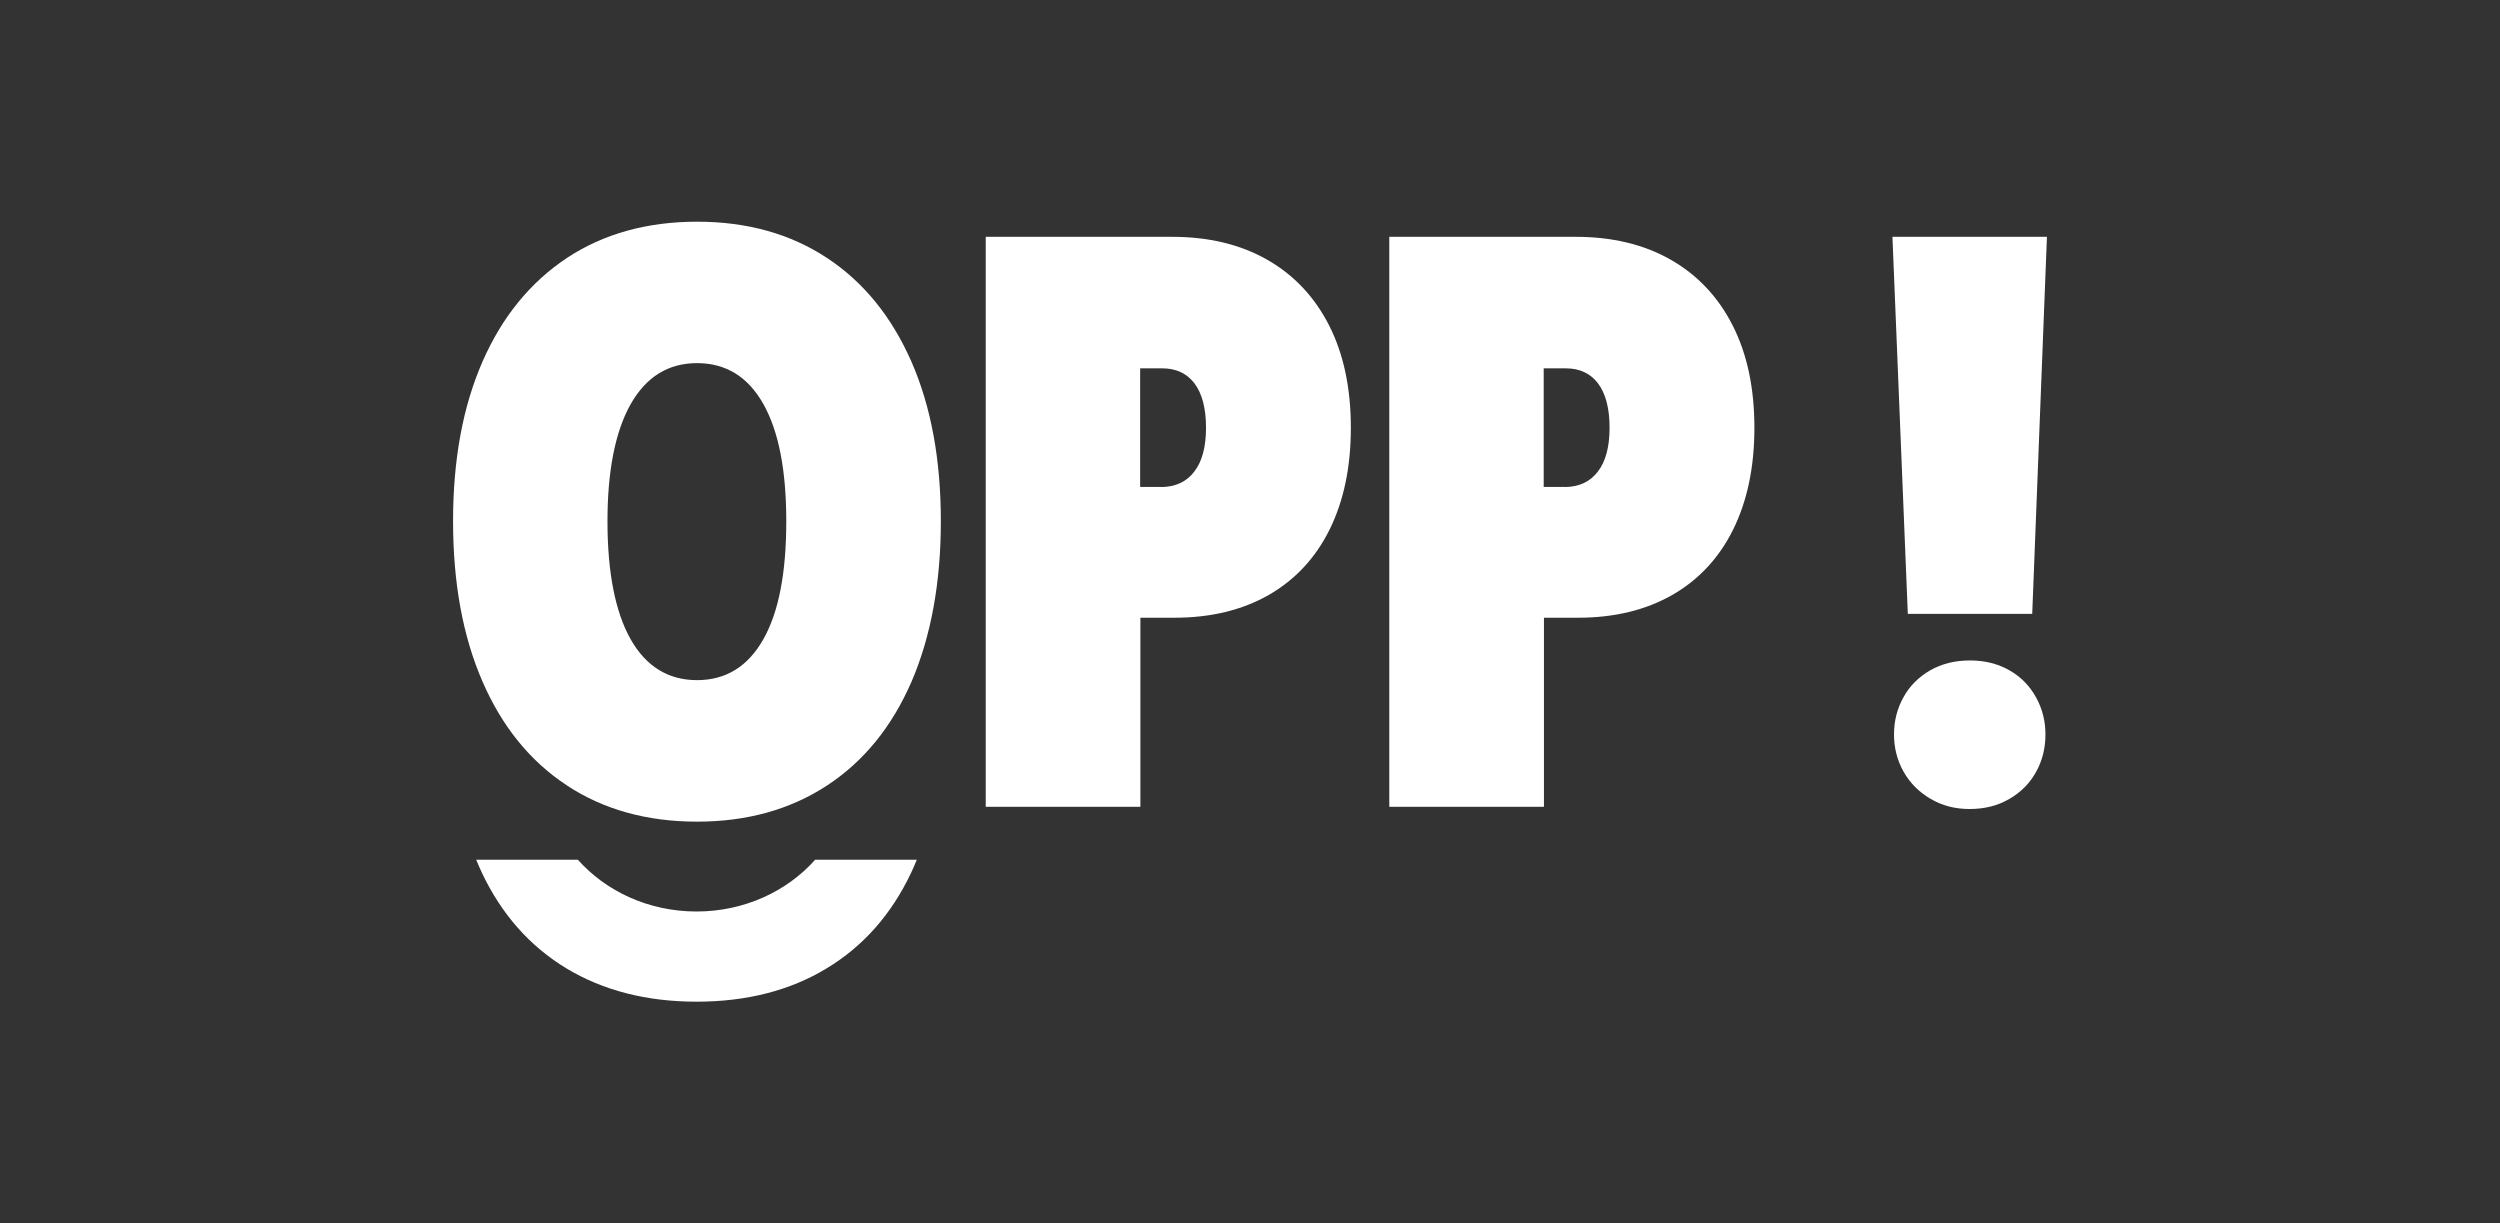 <?xml version="1.0" encoding="UTF-8"?> <svg xmlns="http://www.w3.org/2000/svg" id="Calque_2" data-name="Calque 2" viewBox="0 0 302.44 148"><rect x="0" y="0" width="302.44" height="148" fill="#333333" stroke="none"/><defs><style> .cls-1 { fill: #fff; stroke-width: 0px; } </style></defs><g id="Calque_1-2" data-name="Calque 1-2"><g><path class="cls-1" d="M68.59,95.02c-4.45-2.92-7.84-7.1-10.22-12.57s-3.56-11.93-3.56-19.4,1.19-13.88,3.56-19.3c2.38-5.44,5.79-9.6,10.22-12.55,4.43-2.92,9.7-4.38,15.74-4.38s11.28,1.46,15.71,4.38c4.43,2.92,7.82,7.1,10.22,12.55,2.38,5.44,3.56,11.88,3.56,19.3s-1.19,13.93-3.54,19.4c-2.38,5.47-5.77,9.65-10.22,12.57-4.45,2.92-9.7,4.38-15.74,4.38s-11.31-1.46-15.74-4.38h0ZM92.35,77.33c1.86-3.29,2.77-8.04,2.77-14.25s-.92-10.91-2.77-14.2-4.53-4.95-8.02-4.95-6.16,1.66-8.04,4.97c-1.86,3.32-2.8,8.04-2.8,14.18s.94,10.96,2.8,14.25,4.55,4.95,8.04,4.95,6.16-1.66,8.02-4.95Z"></path><path class="cls-1" d="M119.25,28.65h22.54c4.43,0,8.27.92,11.51,2.77s5.74,4.5,7.5,7.97,2.62,7.6,2.62,12.37-.87,8.86-2.57,12.3-4.18,6.09-7.37,7.92c-3.22,1.83-7,2.75-11.41,2.75h-4.11v22.87h-18.71V28.65ZM140.51,58.92c1.71-.02,3.04-.64,3.98-1.88.94-1.21,1.41-2.99,1.41-5.3s-.47-4.13-1.39-5.35-2.23-1.83-3.91-1.83h-2.67v14.35h2.57,0Z"></path><path class="cls-1" d="M168.07,28.65h22.54c4.43,0,8.27.92,11.51,2.77s5.74,4.5,7.5,7.97,2.62,7.6,2.62,12.37-.87,8.86-2.57,12.3-4.18,6.09-7.37,7.92c-3.22,1.83-7,2.75-11.41,2.75h-4.11v22.87h-18.71V28.65h0ZM189.33,58.92c1.71-.02,3.04-.64,3.98-1.88.94-1.21,1.41-2.99,1.41-5.3s-.47-4.13-1.39-5.35-2.23-1.83-3.91-1.83h-2.67v14.35h2.57,0Z"></path><path class="cls-1" d="M228.95,28.65h18.68l-1.78,45.61h-15.05s-1.86-45.61-1.86-45.61ZM233.53,96.63c-1.39-.82-2.47-1.91-3.24-3.27s-1.16-2.87-1.16-4.5.37-3.12,1.14-4.5c.74-1.36,1.83-2.45,3.24-3.27,1.41-.79,2.99-1.19,4.8-1.19s3.39.4,4.78,1.19,2.45,1.88,3.22,3.27,1.14,2.87,1.14,4.5-.37,3.17-1.14,4.53c-.74,1.36-1.83,2.45-3.24,3.27-1.41.82-2.99,1.21-4.8,1.21s-3.34-.42-4.73-1.24Z"></path><path class="cls-1" d="M84.26,110.27c-5.79,0-10.96-2.45-14.35-6.26h-12.3c.22.54.45,1.06.69,1.58,2.38,5.02,5.79,8.88,10.22,11.56,4.43,2.67,9.7,4.03,15.74,4.03s11.31-1.34,15.74-4.03c4.43-2.67,7.84-6.53,10.22-11.56.25-.52.47-1.04.69-1.58h-12.3c-3.39,3.81-8.56,6.26-14.35,6.26h0Z"></path></g></g></svg> 